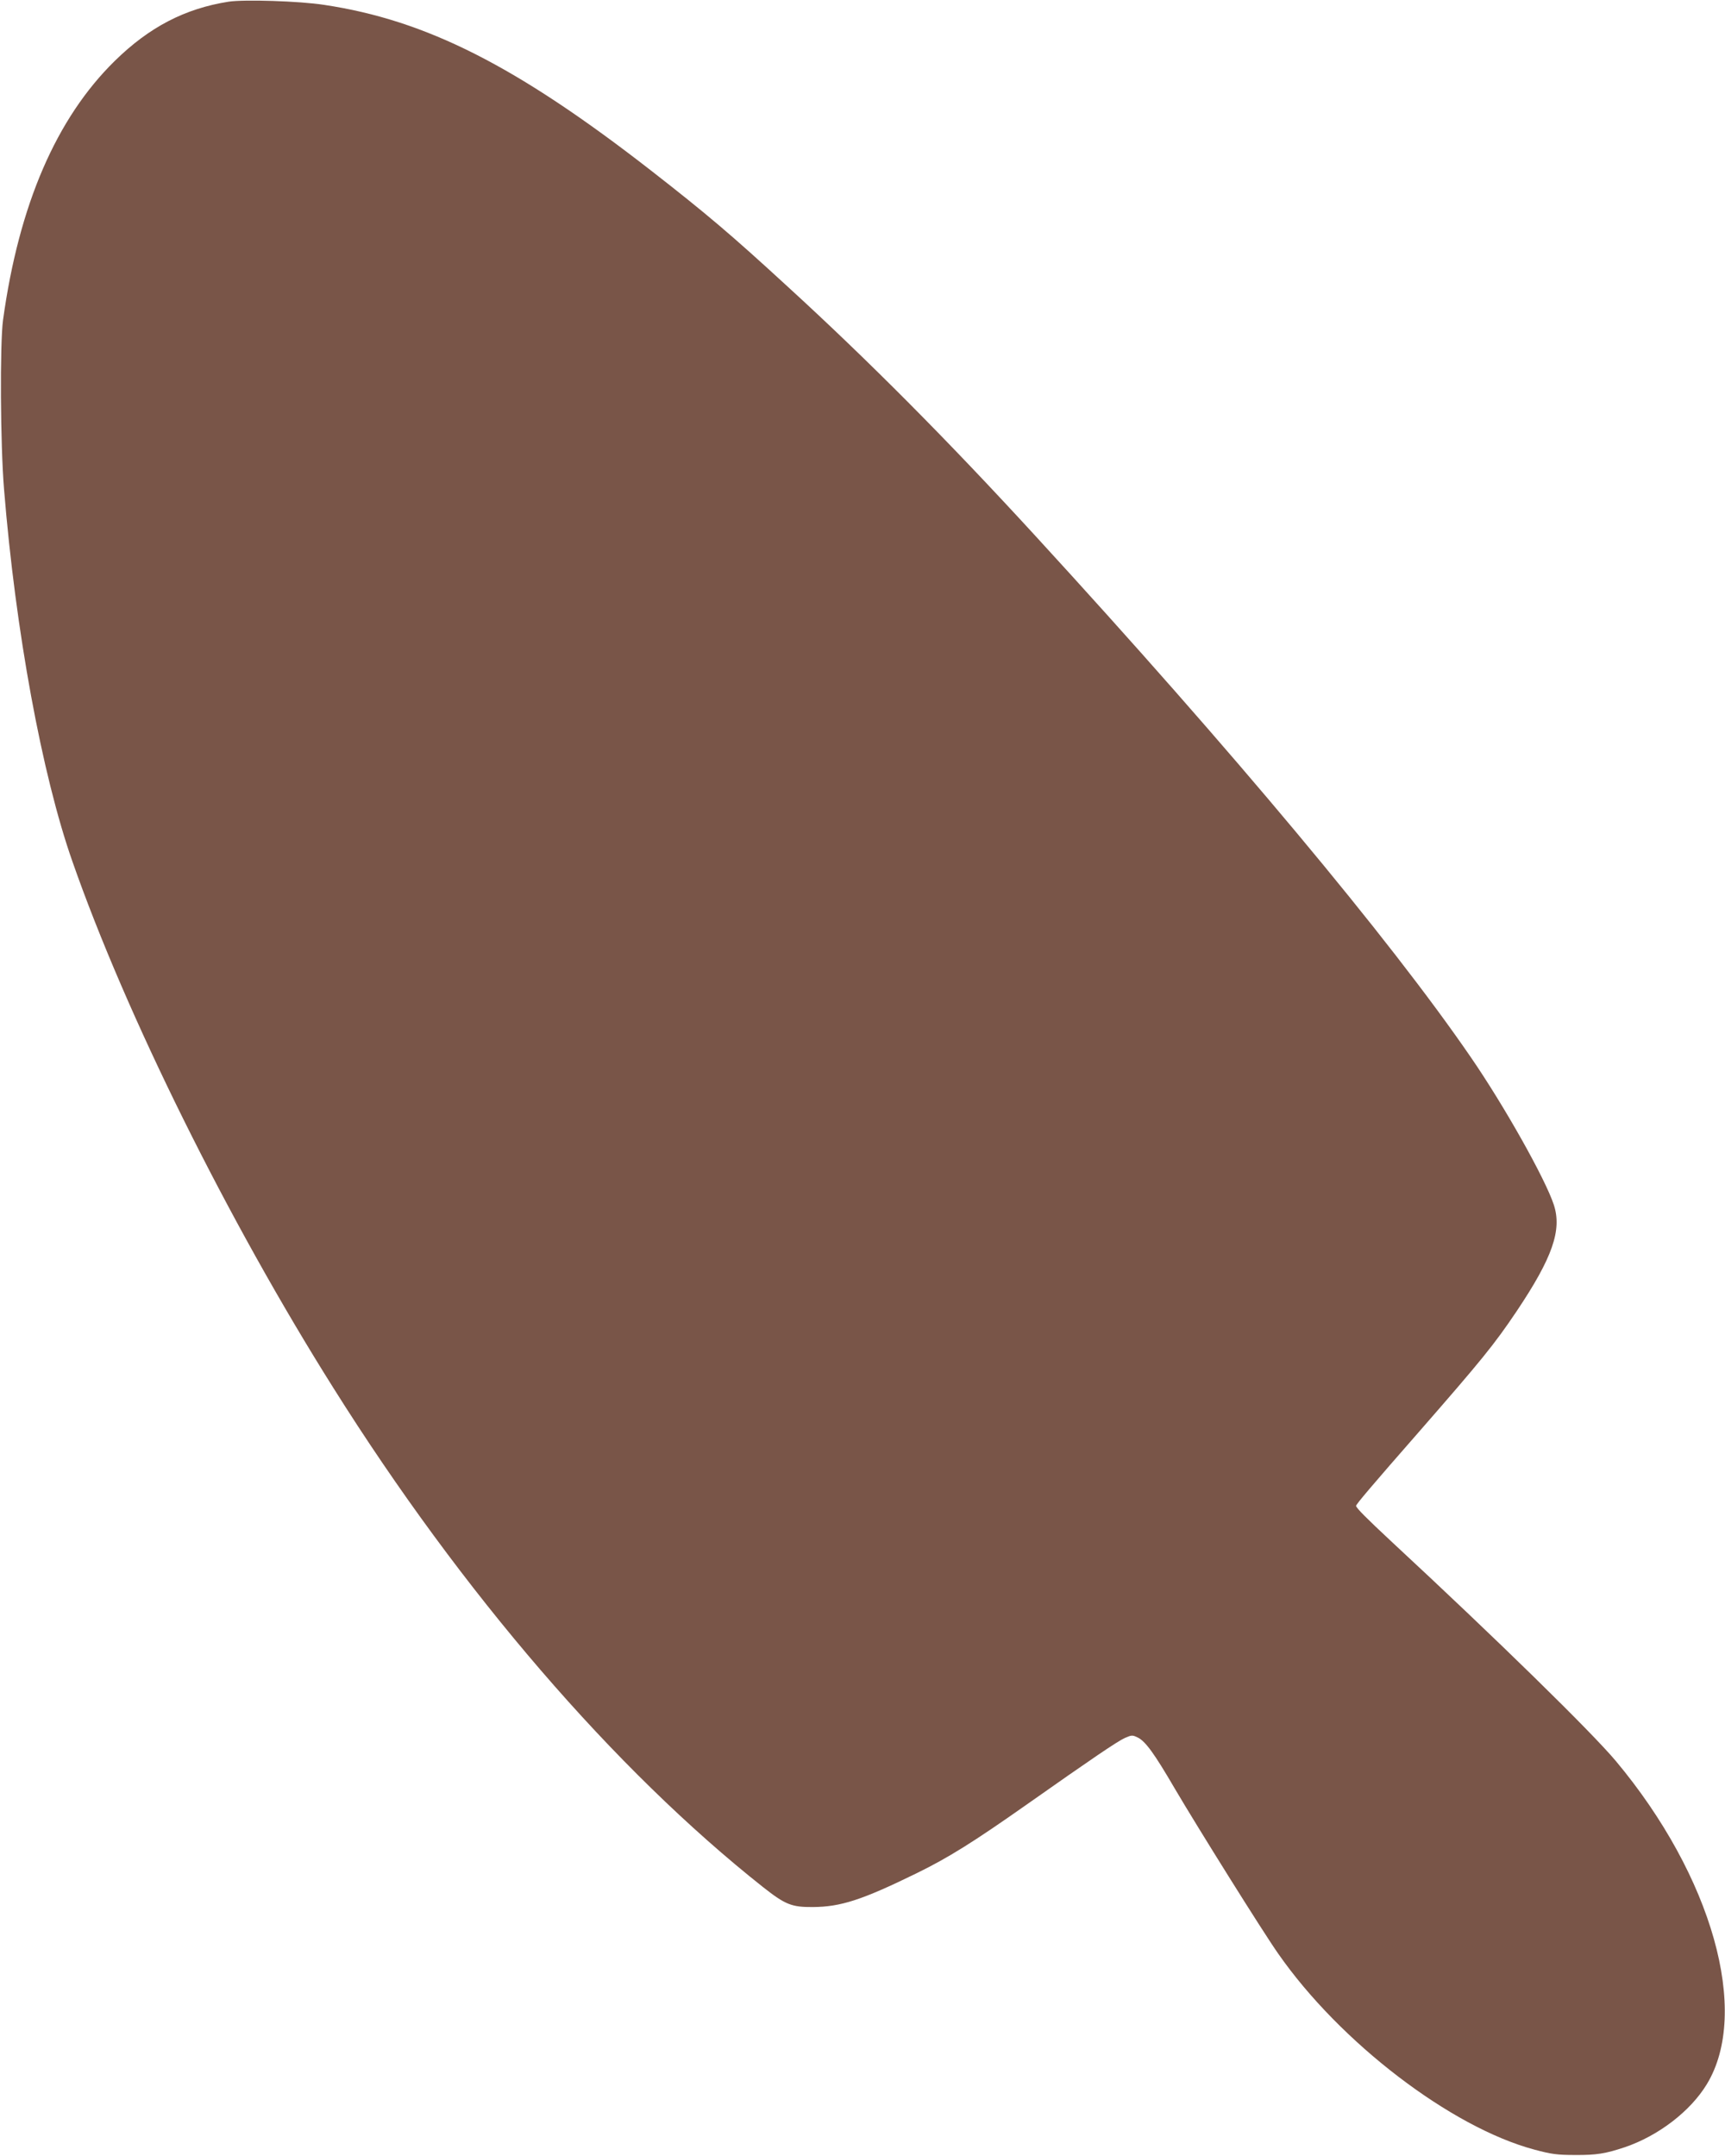 <?xml version="1.0" standalone="no"?>
<!DOCTYPE svg PUBLIC "-//W3C//DTD SVG 20010904//EN"
 "http://www.w3.org/TR/2001/REC-SVG-20010904/DTD/svg10.dtd">
<svg version="1.0" xmlns="http://www.w3.org/2000/svg"
 width="1024pt" height="1280pt" viewBox="0 0 1024 1280"
 preserveAspectRatio="xMidYMid meet">
<g transform="translate(0,1280) scale(0.1,-0.1)"
fill="#795548" stroke="none">
<path d="M1357 12790 c-260 -41 -471 -151 -675 -351 -348 -341 -570 -856 -664
-1539 -19 -141 -16 -739 6 -1005 68 -841 225 -1695 406 -2210 319 -912 924
-2132 1549 -3125 764 -1216 1669 -2266 2551 -2964 132 -104 170 -119 295 -118
166 1 292 42 615 200 190 93 337 185 654 408 385 271 539 376 584 396 39 17
44 18 75 3 46 -22 98 -93 221 -304 131 -223 523 -851 614 -980 367 -527 1026
-1031 1520 -1163 100 -27 135 -32 242 -32 127 -1 181 8 295 46 200 68 390 214
487 374 260 427 32 1235 -540 1919 -145 173 -708 724 -1332 1303 -147 137
-210 200 -210 212 0 9 93 119 374 440 370 424 446 517 579 715 213 318 270
482 221 632 -50 153 -295 589 -494 878 -483 704 -1412 1816 -2585 3095 -521
568 -990 1040 -1471 1480 -334 307 -479 430 -810 688 -798 621 -1333 892
-1939 983 -148 23 -477 33 -568 19z"/>
</g>
</svg>
